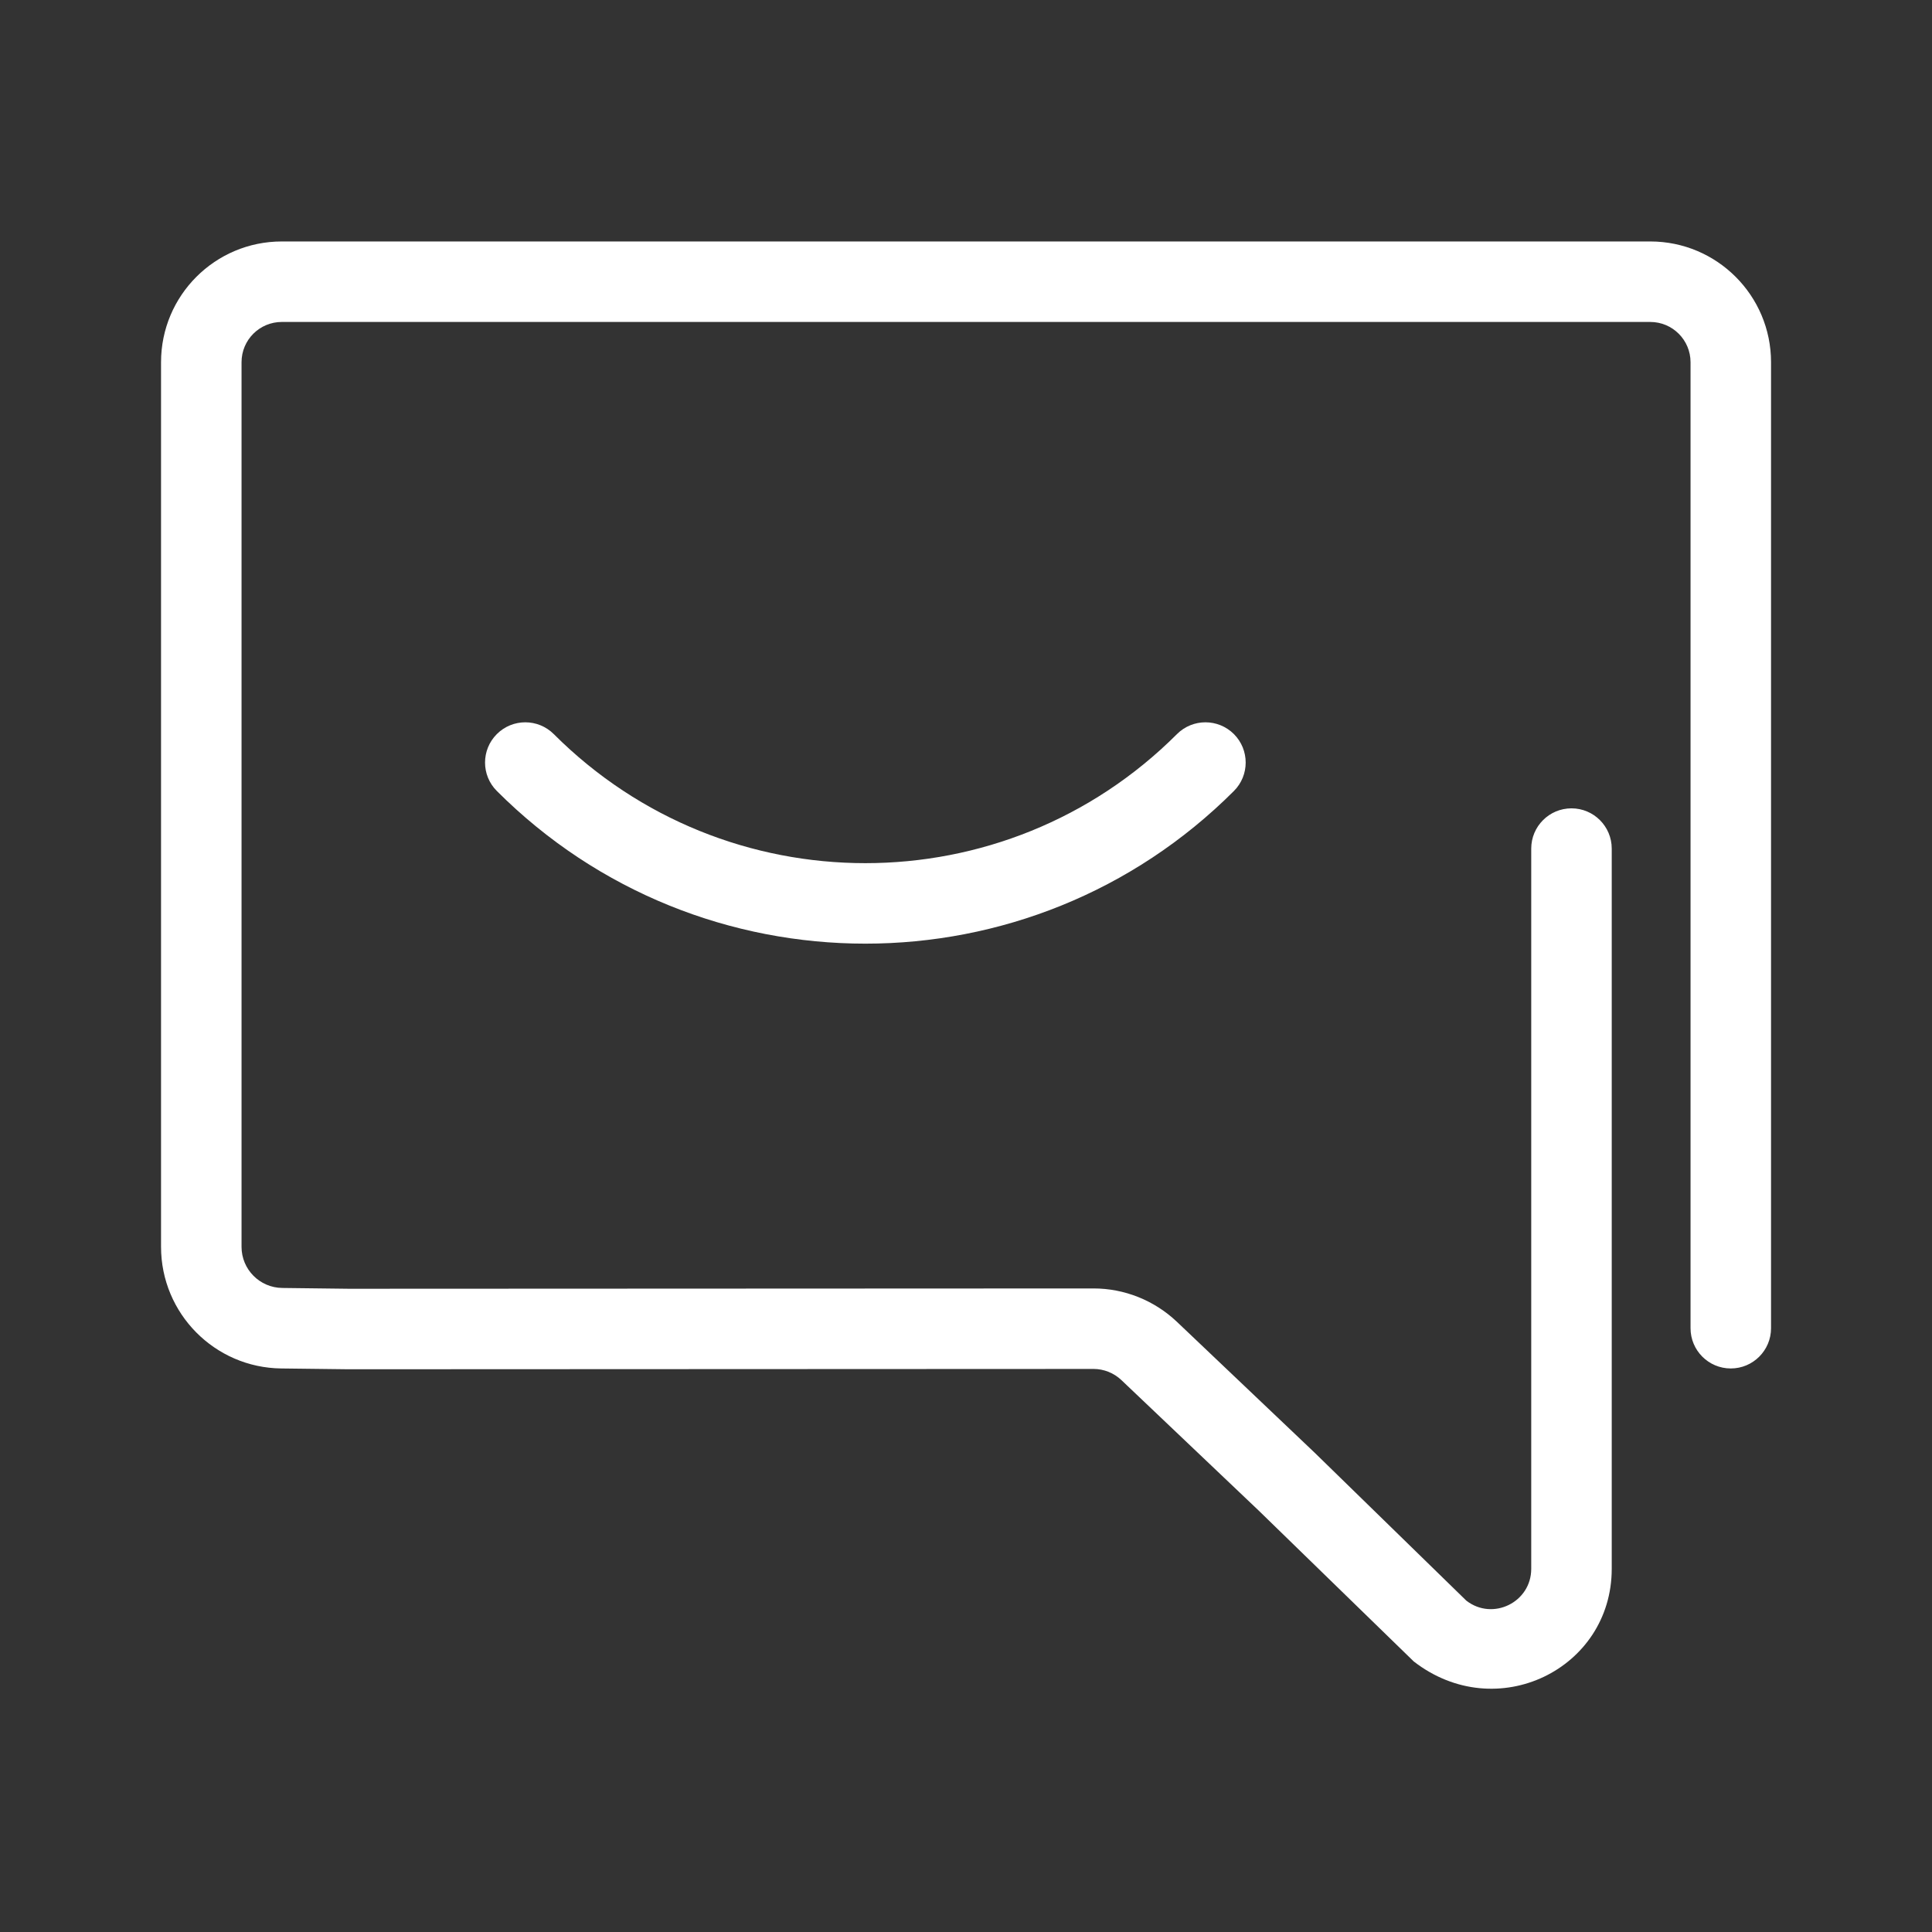 <?xml version="1.0" encoding="utf-8"?>

<!-- Uploaded to: SVG Repo, www.svgrepo.com, Generator: SVG Repo Mixer Tools -->
<svg width="800px" height="800px" viewBox="0 0 48 48" fill="none" xmlns="http://www.w3.org/2000/svg">
<rect x="0" y="0" width="48" height="48" fill="#333333" stroke="none"/>
<g id="chat">
<g id="chat_2">
<path id="Combined Shape" fill-rule="evenodd" clip-rule="evenodd" d="M38.043 38.977V21.083C38.043 20.531 38.491 20.083 39.043 20.083C39.595 20.083 40.043 20.531 40.043 21.083V38.977C40.043 41.469 37.182 42.874 35.124 41.278L31.272 37.53L27.862 34.289C27.673 34.11 27.424 34.011 27.169 34.011L8.655 34.019L6.99 33.999C5.334 33.981 4.001 32.633 4.001 30.977V8.999C4.001 7.342 5.343 5.999 7.001 5.999H41.001C42.657 5.999 44.001 7.343 44.001 8.999V32.999C44.001 33.551 43.553 33.999 43.001 33.999C42.449 33.999 42.001 33.551 42.001 32.999V8.999C42.001 8.447 41.553 7.999 41.001 7.999H7.001C6.448 7.999 6.001 8.446 6.001 8.999V30.977C6.001 31.537 6.452 31.993 7.013 31.999L8.667 32.019L27.169 32.011C27.937 32.011 28.677 32.307 29.238 32.838L32.658 36.088L36.432 39.769C37.089 40.276 38.043 39.808 38.043 38.977ZM30.656 19.652C25.599 24.709 17.4 24.709 12.344 19.652C11.953 19.262 11.953 18.629 12.344 18.238C12.734 17.848 13.367 17.848 13.758 18.238C18.033 22.514 24.966 22.514 29.242 18.238C29.632 17.848 30.265 17.848 30.656 18.238C31.046 18.629 31.046 19.262 30.656 19.652Z" fill="#ffffff"/>
</g>
</g>
</svg>